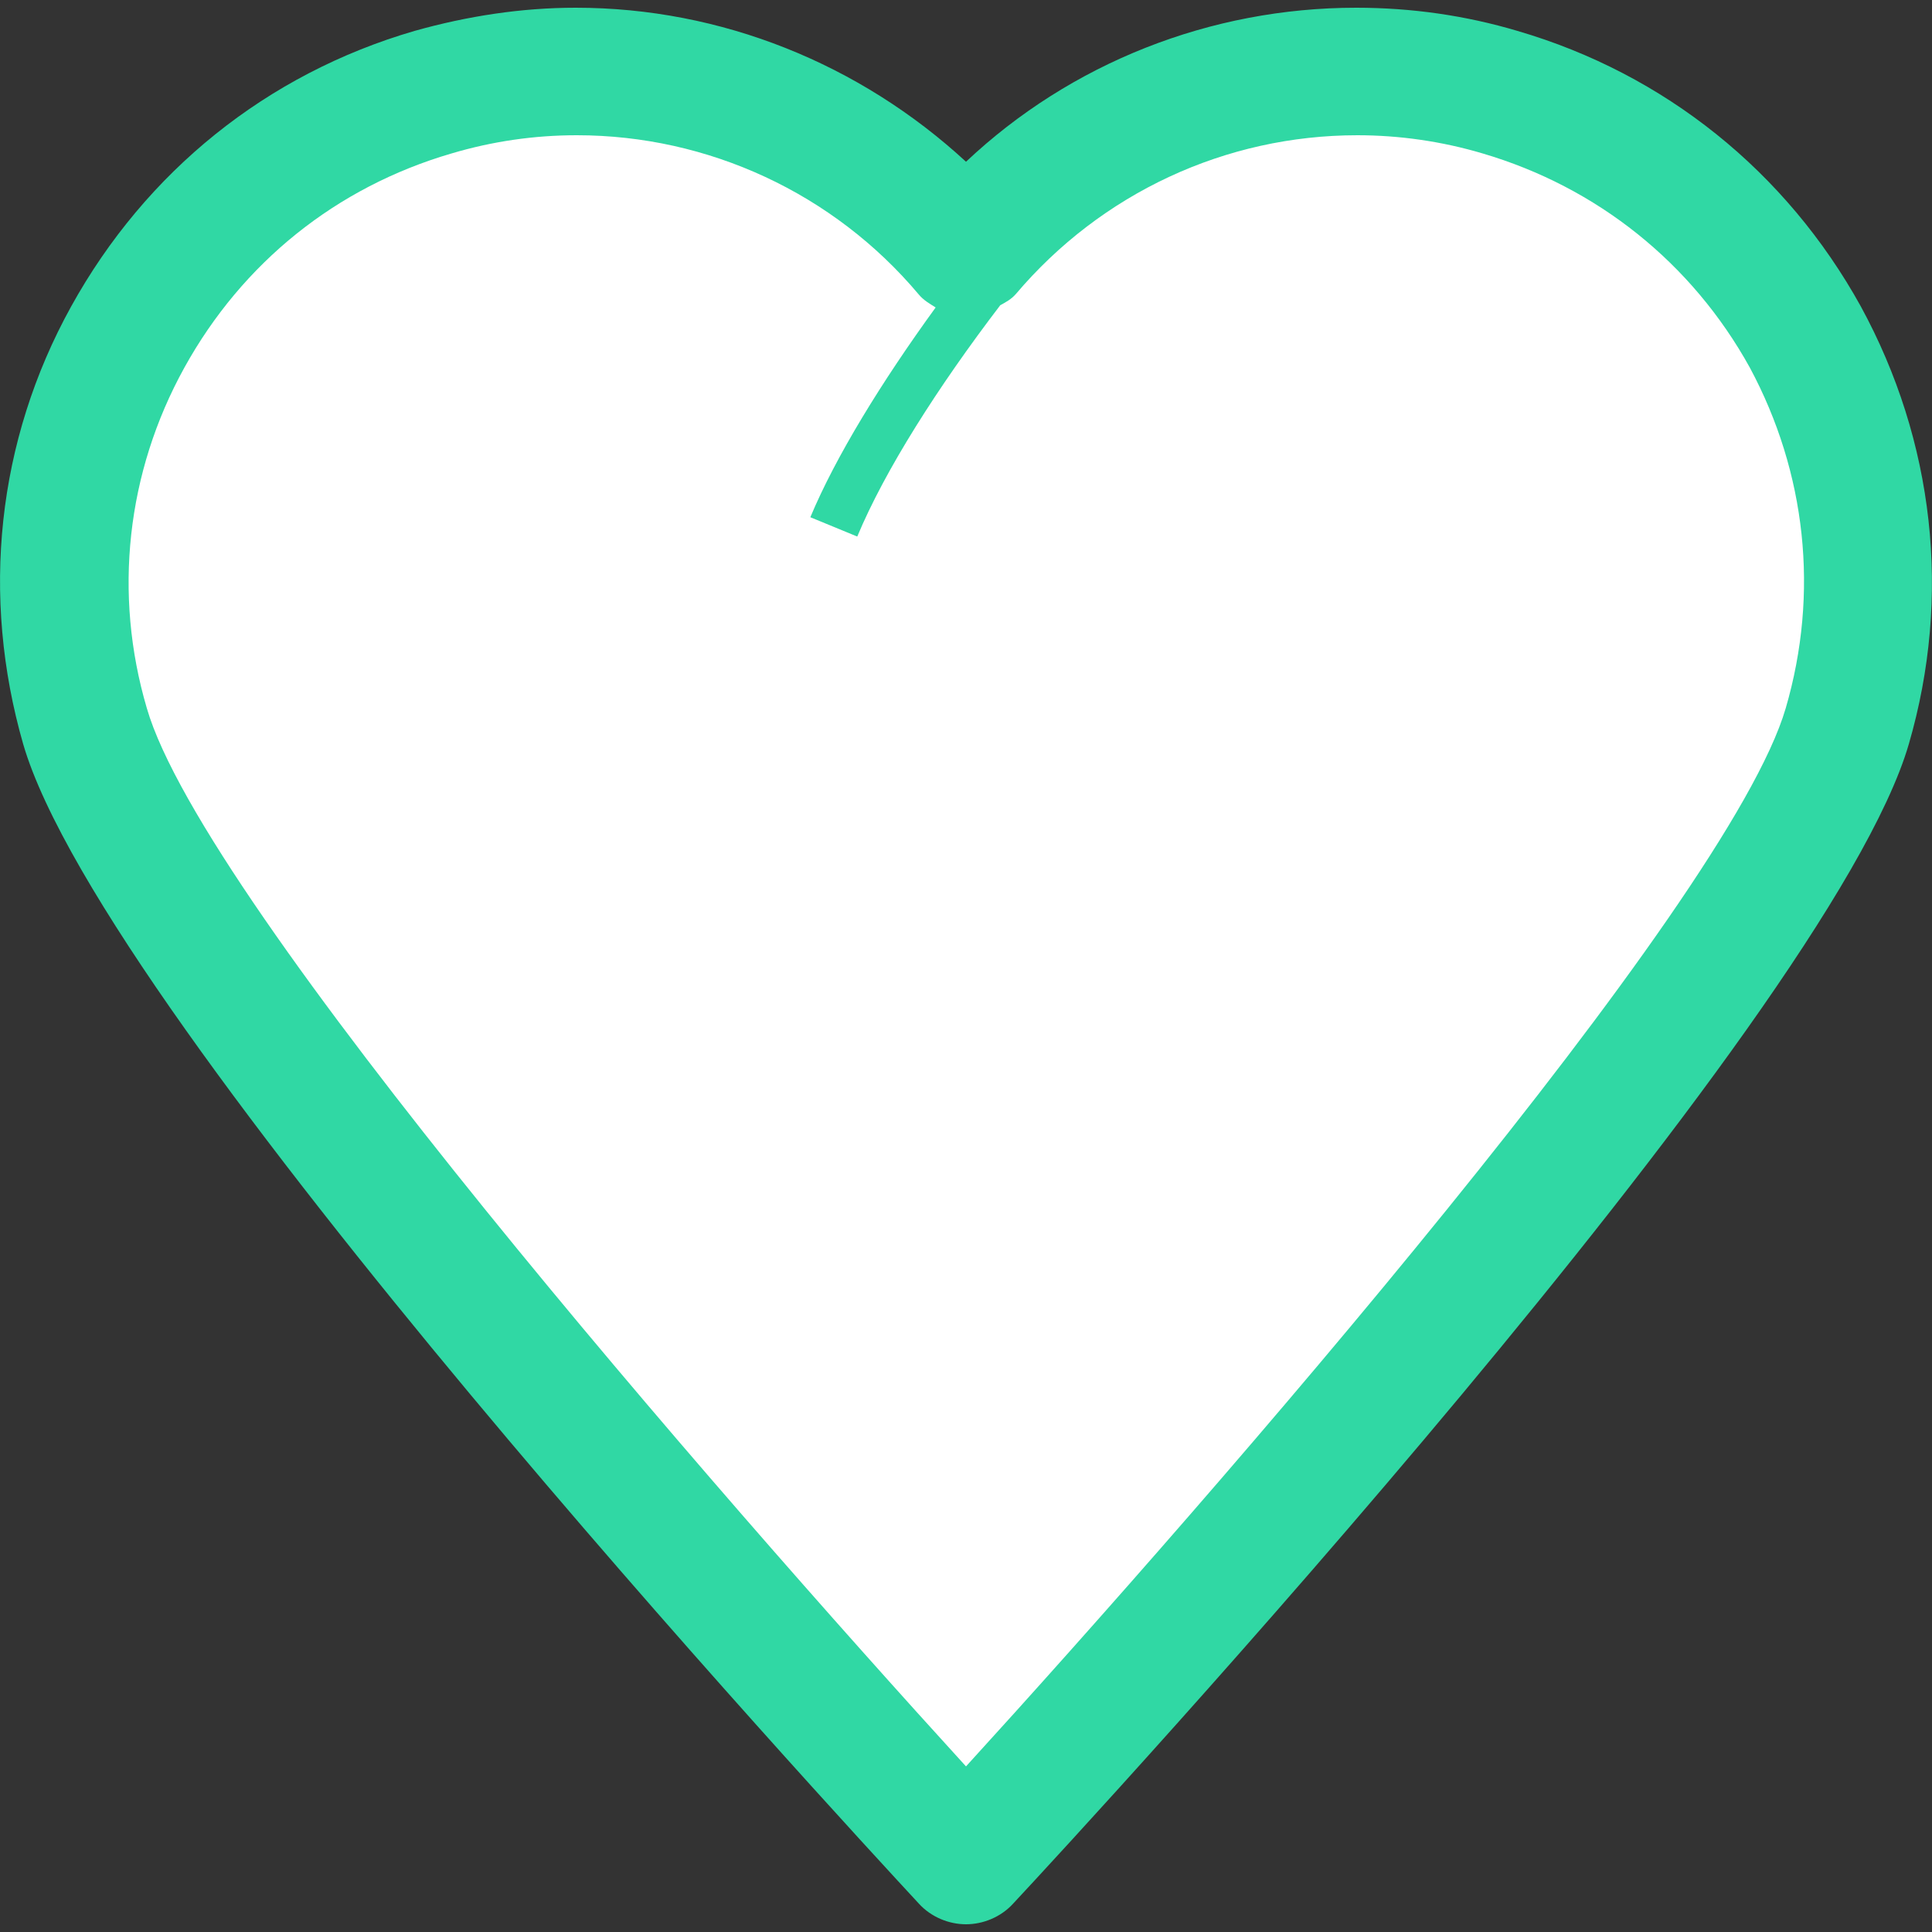 <?xml version="1.0" encoding="utf-8"?>
<!-- Generator: Adobe Illustrator 27.6.1, SVG Export Plug-In . SVG Version: 6.00 Build 0)  -->
<svg version="1.1" id="Layer_1" xmlns="http://www.w3.org/2000/svg" xmlns:xlink="http://www.w3.org/1999/xlink" x="0px" y="0px"
	 viewBox="0 0 350 350" style="enable-background:new 0 0 350 350;" xml:space="preserve">
<rect x="0" y="0" width="350" height="350" fill="#333333" stroke="none"/>
<style type="text/css">
	.st0{fill:#30D8A4;}
	.st1{fill:#FFFFFF;}
</style>
<g>
	<path class="st0" d="M337.1,55.5c-13.5-24.4-35.5-42.1-62.2-49.9c-9.4-2.8-19.2-4.2-29.2-4.2c-26.4,0-51.7,10-70.7,27.9
		c-19.2-17.7-44.3-27.9-70.7-27.9c-9.8,0-19.6,1.5-29.2,4.2c-26.8,7.8-48.7,25.5-62.2,49.9C-0.6,79.9-3.5,108,4.2,134.8
		C18.8,185,151.4,328.6,166.5,344.9c2.2,2.4,5.4,3.7,8.5,3.7c3.1,0,6.3-1.3,8.5-3.7c15.1-16.2,147.7-159.9,162.3-210.1
		C353.6,108,350.4,79.9,337.1,55.5z"/>
	<path class="st1" d="M323.5,128.3C313.1,163.9,219.7,271,175,320C130.3,271,36.9,163.9,26.6,128.3c-6.1-20.7-3.7-42.7,6.8-61.7
		s27.5-32.7,48.4-38.8c7.4-2.2,15-3.3,22.7-3.3c23.8,0,46.5,10.5,61.9,28.8c0.9,1.1,2,1.7,3.1,2.4c-9.8,13.5-18.1,27-22.7,38
		l8.5,3.5c5-12,14.6-27.1,25.9-41.9c1.1-0.6,2-1.1,2.8-2c15.5-18.3,38-28.8,61.9-28.8c7.6,0,15.3,1.1,22.7,3.3
		c20.7,6.1,37.9,19.8,48.4,38.8C327.2,85.6,329.6,107.4,323.5,128.3z"/>
</g>
</svg>

